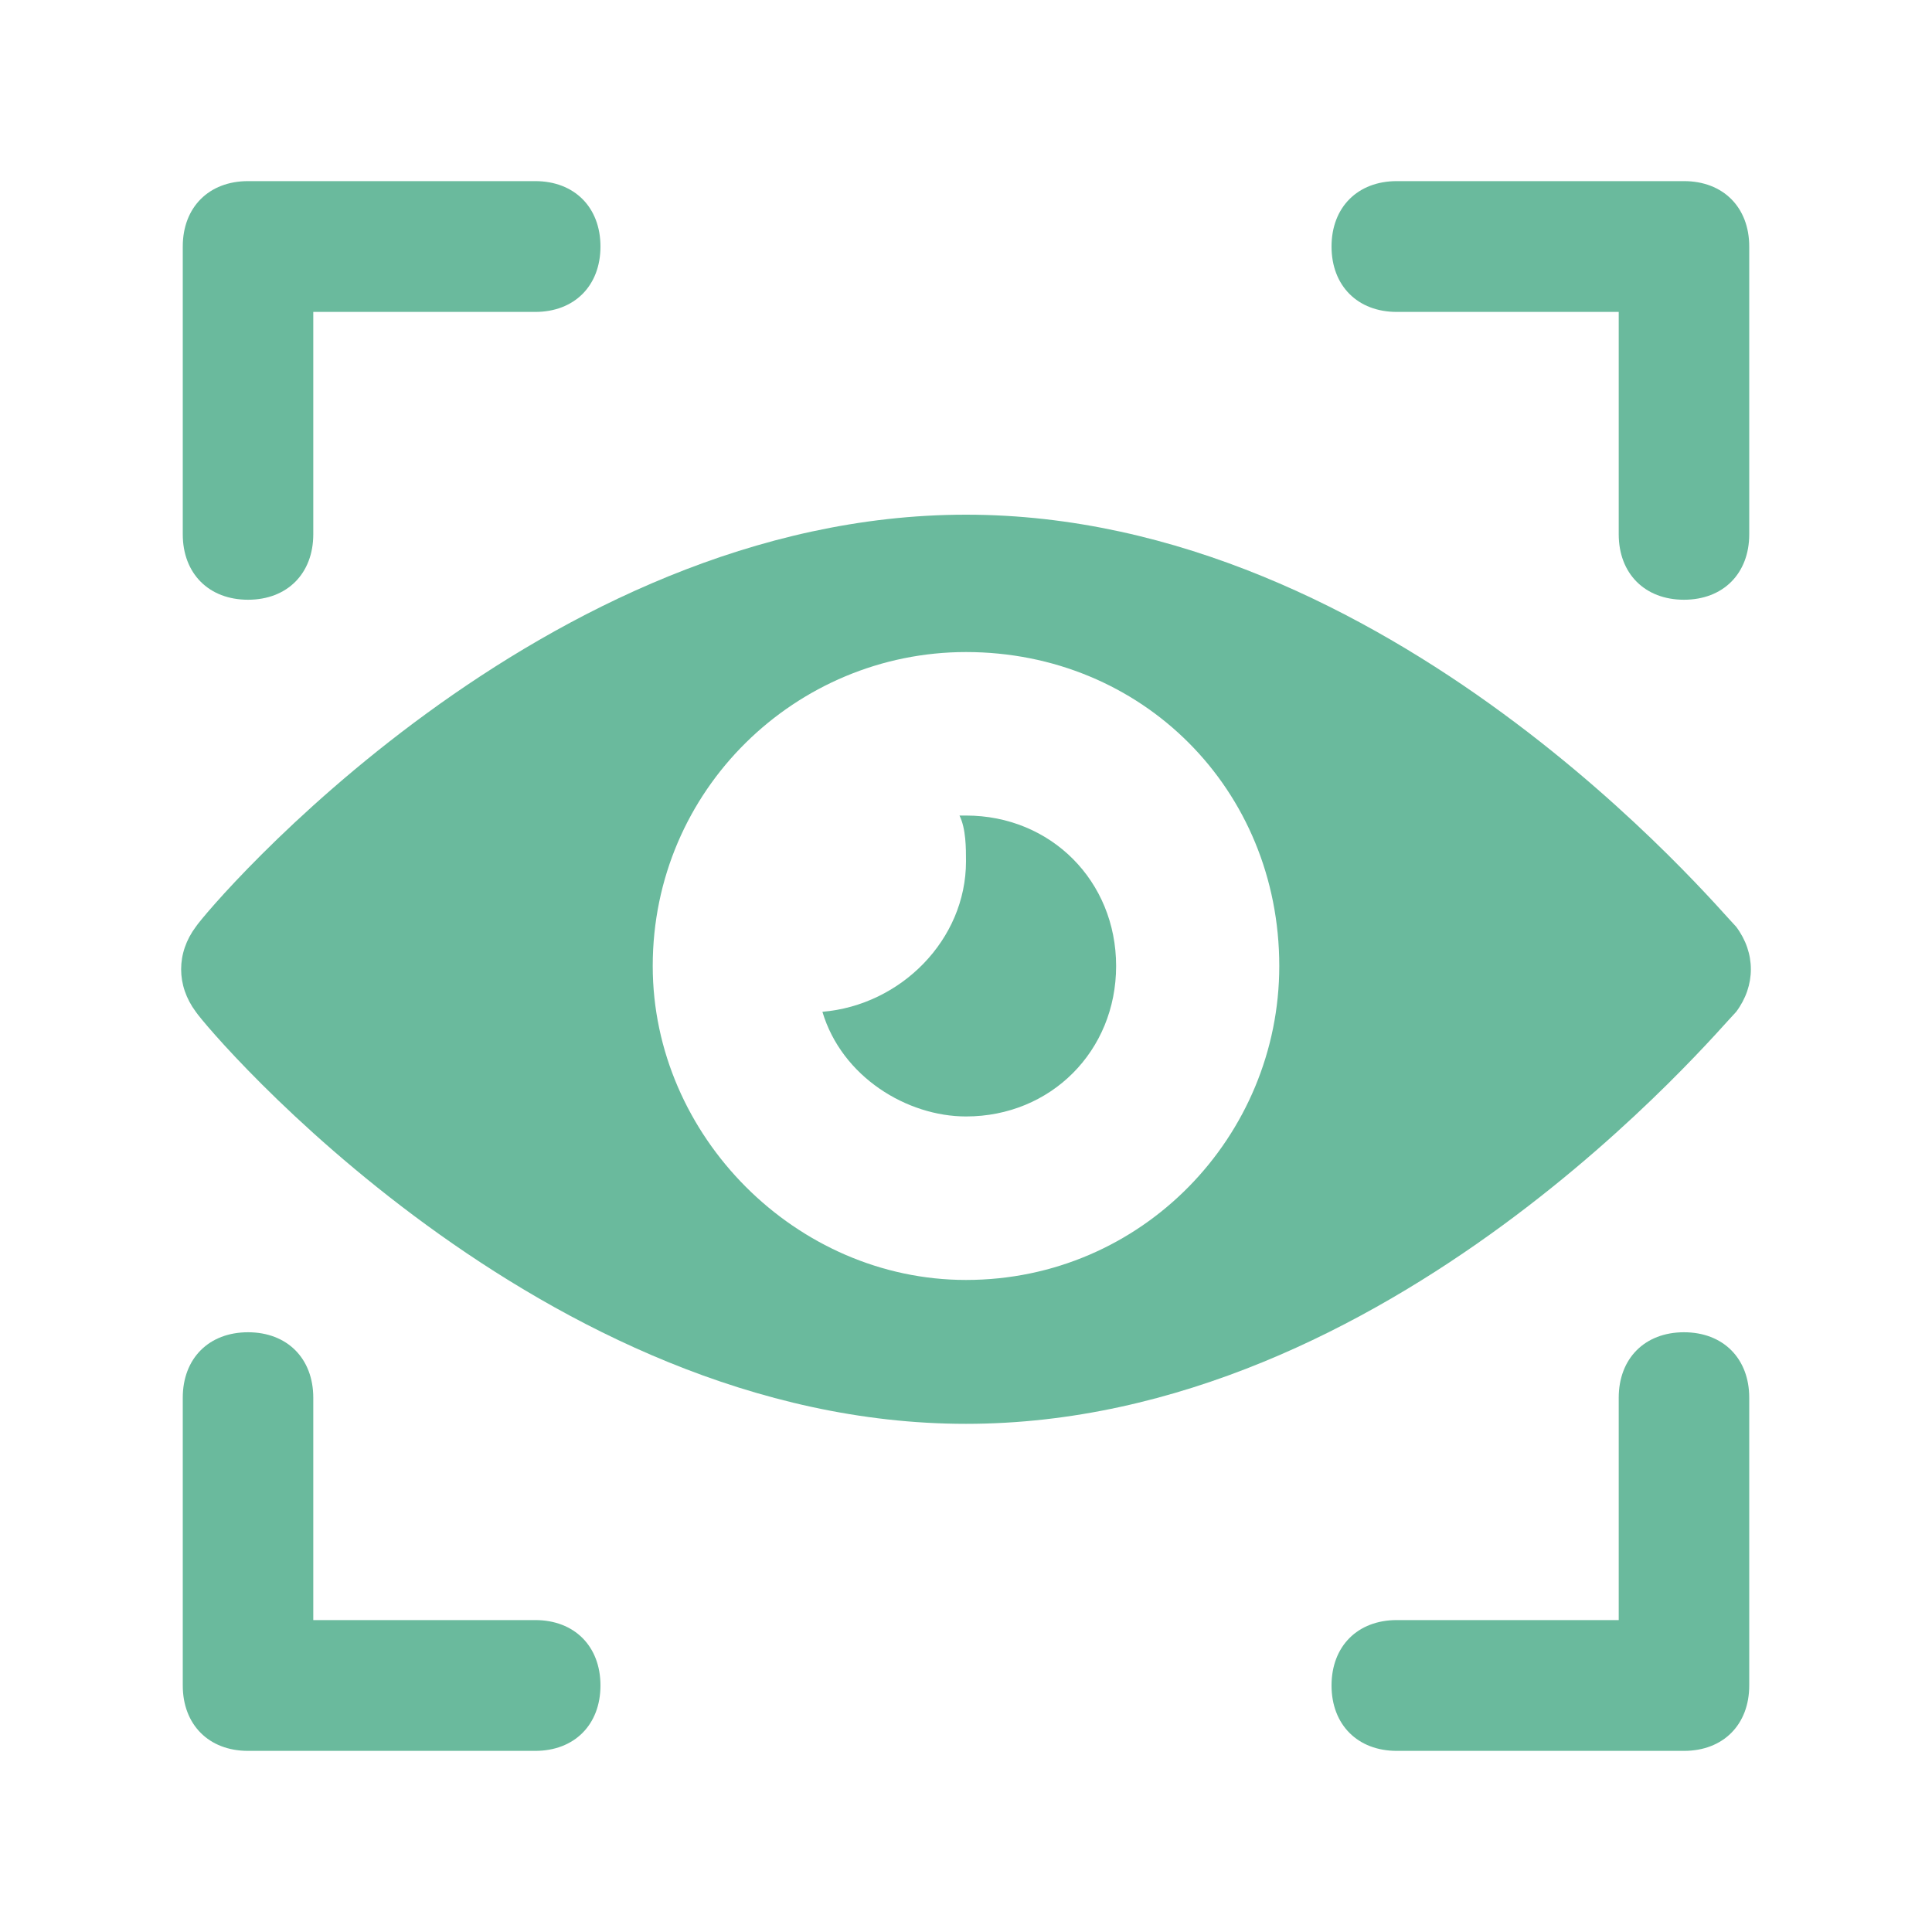 <svg width="40" height="40" viewBox="0 0 40 40" fill="none" xmlns="http://www.w3.org/2000/svg">
<path d="M20 10.656C11.216 10.656 4.324 18.781 4.054 19.188C3.649 19.729 3.649 20.406 4.054 20.948C4.324 21.354 11.216 29.479 20 29.479C28.784 29.479 35.541 21.354 35.946 20.948C36.351 20.406 36.351 19.729 35.946 19.188C35.541 18.781 28.784 10.656 20 10.656ZM20 26.5C16.486 26.5 13.514 23.521 13.514 20C13.514 16.344 16.486 13.5 20 13.5C23.649 13.5 26.486 16.344 26.486 20C26.486 23.521 23.649 26.5 20 26.5Z" fill="#6ABA9D"/>
<path d="M20 16.885H19.865C20 17.156 20 17.562 20 17.833C20 19.458 18.649 20.812 17.027 20.948C17.432 22.302 18.784 23.115 20 23.115C21.757 23.115 23.108 21.76 23.108 20C23.108 18.24 21.757 16.885 20 16.885Z" fill="#6ABA9D"/>
<path d="M5.135 27.583C4.324 27.583 3.784 28.125 3.784 28.938V34.896C3.784 35.708 4.324 36.25 5.135 36.25H11.081C11.892 36.25 12.432 35.708 12.432 34.896C12.432 34.083 11.892 33.542 11.081 33.542H6.486V28.938C6.486 28.125 5.946 27.583 5.135 27.583Z" fill="#6ABA9D"/>
<path d="M5.135 12.417C5.946 12.417 6.486 11.875 6.486 11.062V6.458H11.081C11.892 6.458 12.432 5.917 12.432 5.104C12.432 4.292 11.892 3.75 11.081 3.75H5.135C4.324 3.75 3.784 4.292 3.784 5.104V11.062C3.784 11.875 4.324 12.417 5.135 12.417Z" fill="#6ABA9D"/>
<path d="M34.865 12.417C35.676 12.417 36.216 11.875 36.216 11.062V5.104C36.216 4.292 35.676 3.75 34.865 3.75H28.919C28.108 3.75 27.568 4.292 27.568 5.104C27.568 5.917 28.108 6.458 28.919 6.458H33.514V11.062C33.514 11.875 34.054 12.417 34.865 12.417Z" fill="#6ABA9D"/>
<path d="M34.865 36.25C35.676 36.25 36.216 35.708 36.216 34.896V28.938C36.216 28.125 35.676 27.583 34.865 27.583C34.054 27.583 33.514 28.125 33.514 28.938V33.542H28.919C28.108 33.542 27.568 34.083 27.568 34.896C27.568 35.708 28.108 36.25 28.919 36.25H34.865Z" fill="#6ABA9D"/>
</svg>
